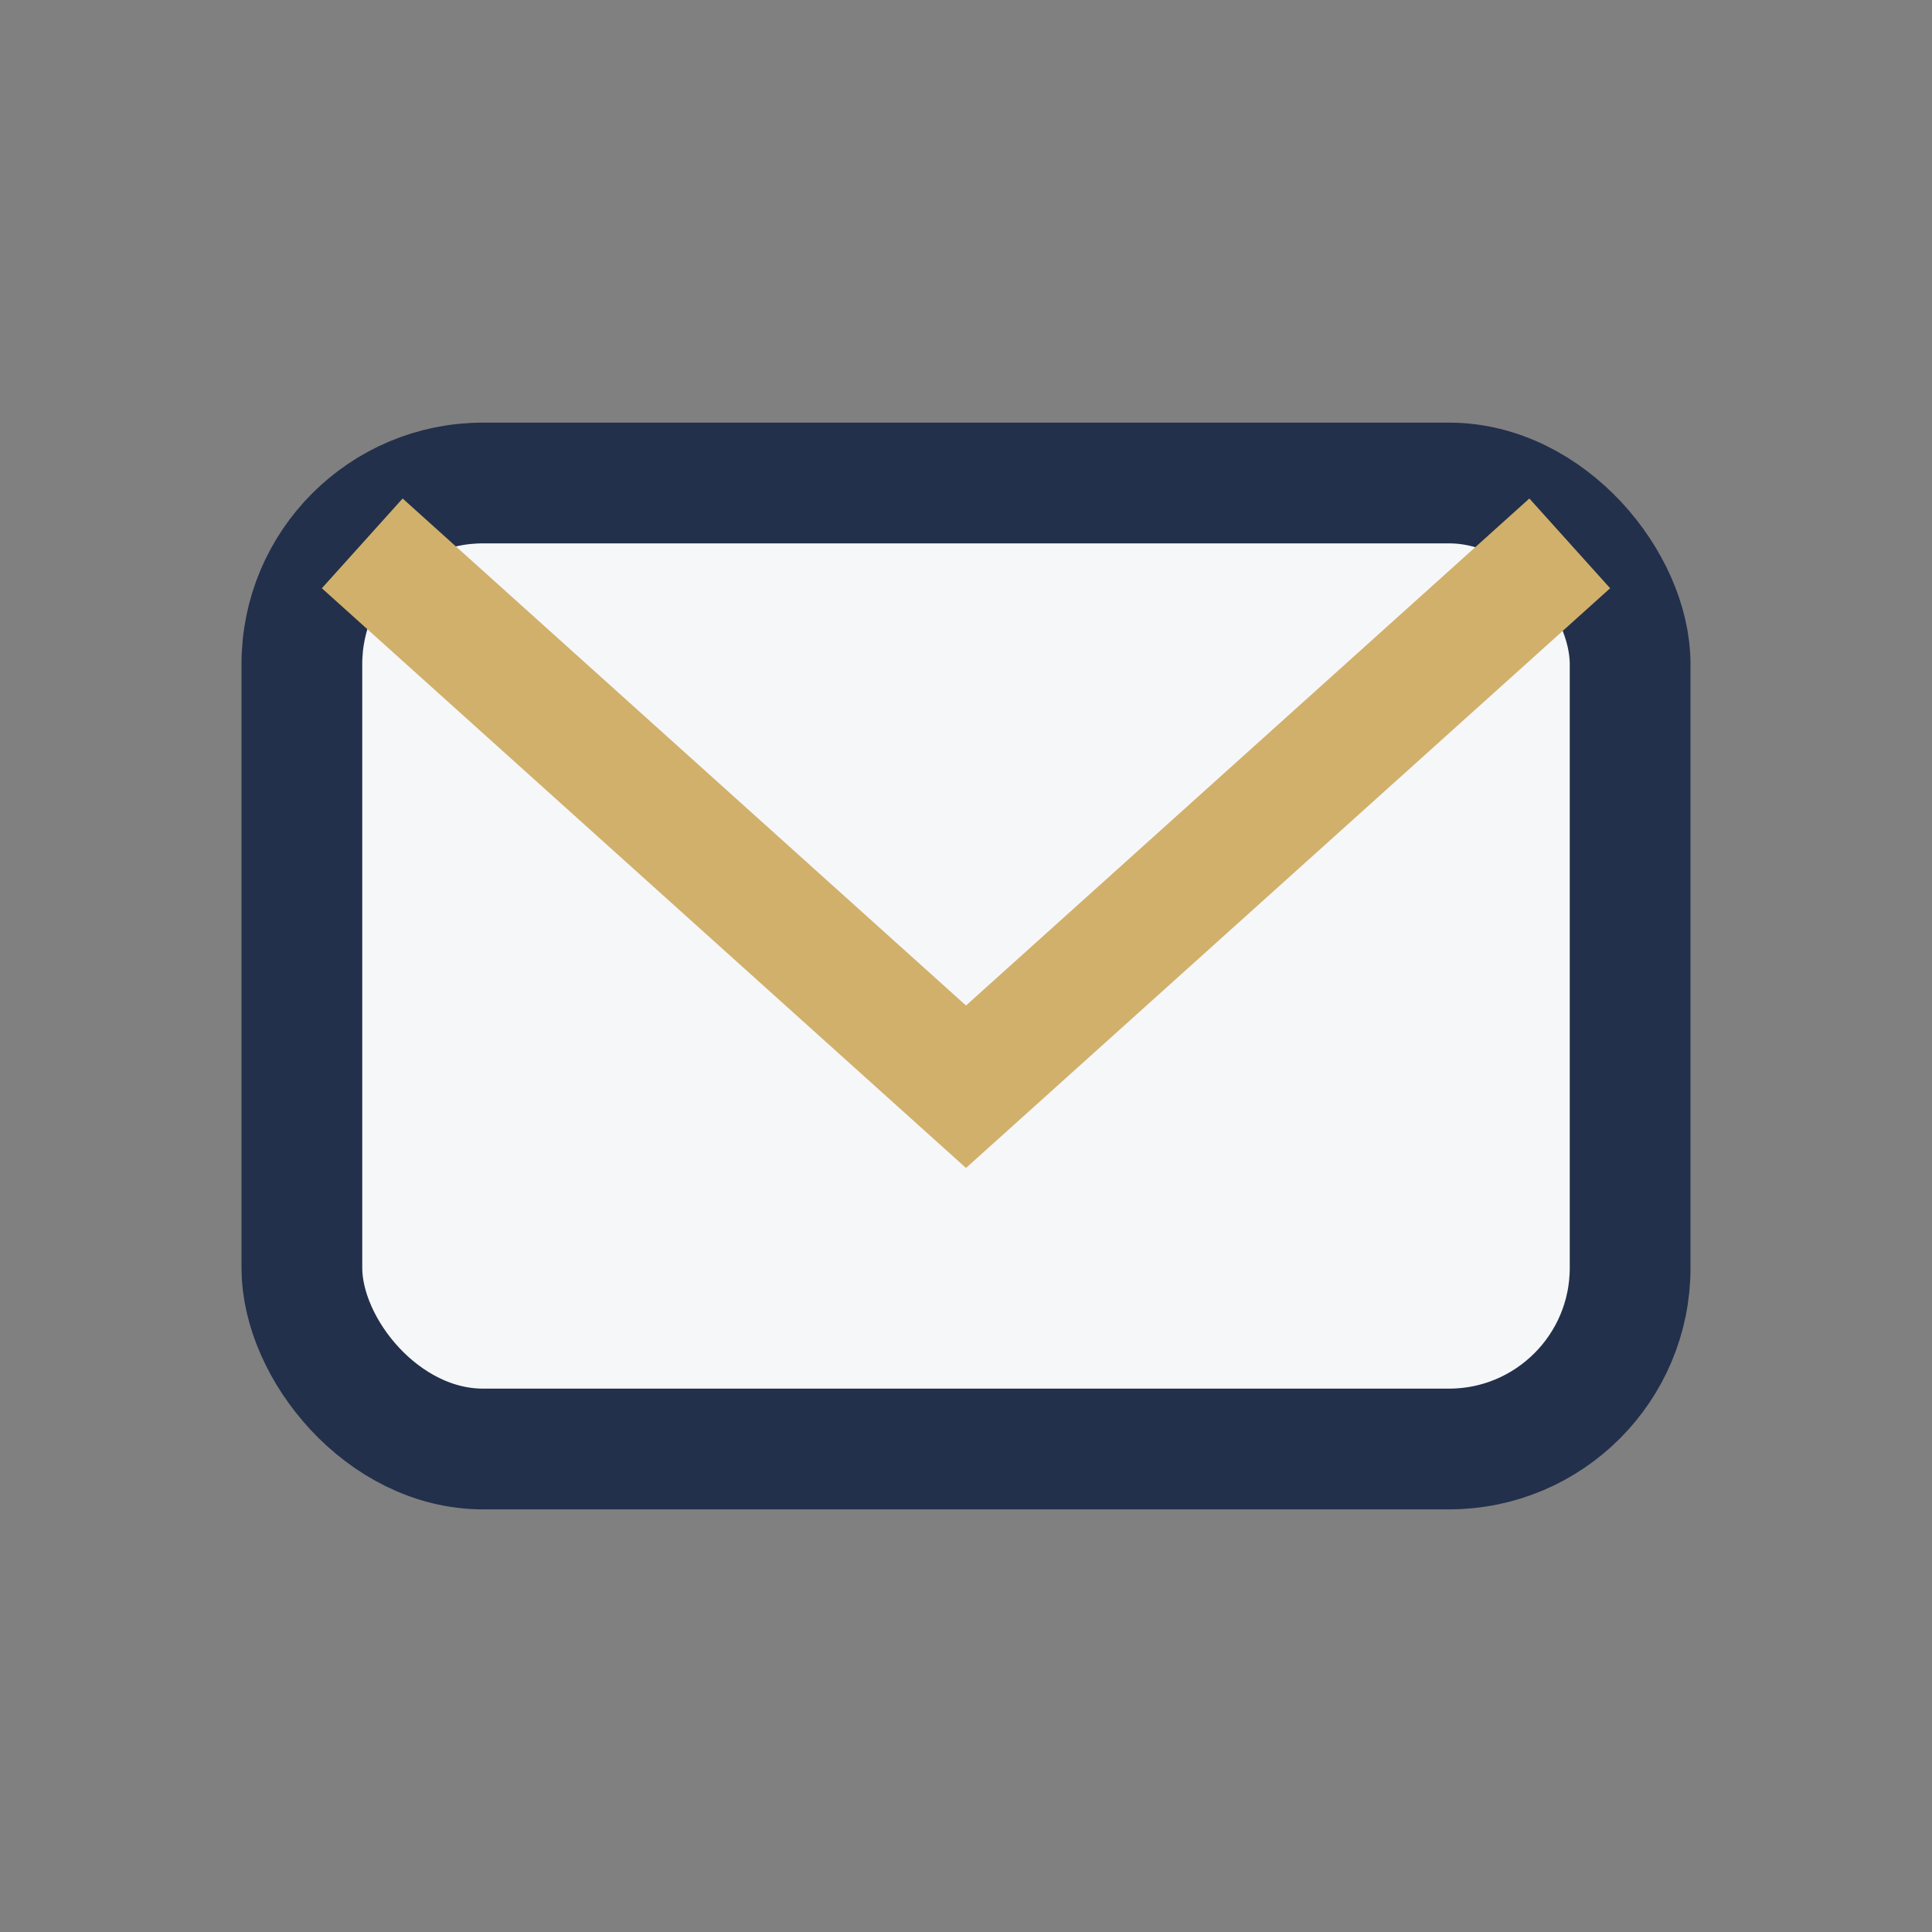 <?xml version="1.0" encoding="UTF-8"?>
<svg xmlns="http://www.w3.org/2000/svg" width="32" height="32" viewBox="0 0 32 32"><rect x="0" y="0" width="32" height="32" fill="#808080" stroke="none"/><rect x="5" y="8" width="22" height="16" rx="3" fill="#F6F7F9" stroke="#22304B" stroke-width="2"/><path d="M6 9l10 9 10-9" fill="none" stroke="#D1B06B" stroke-width="2"/></svg>